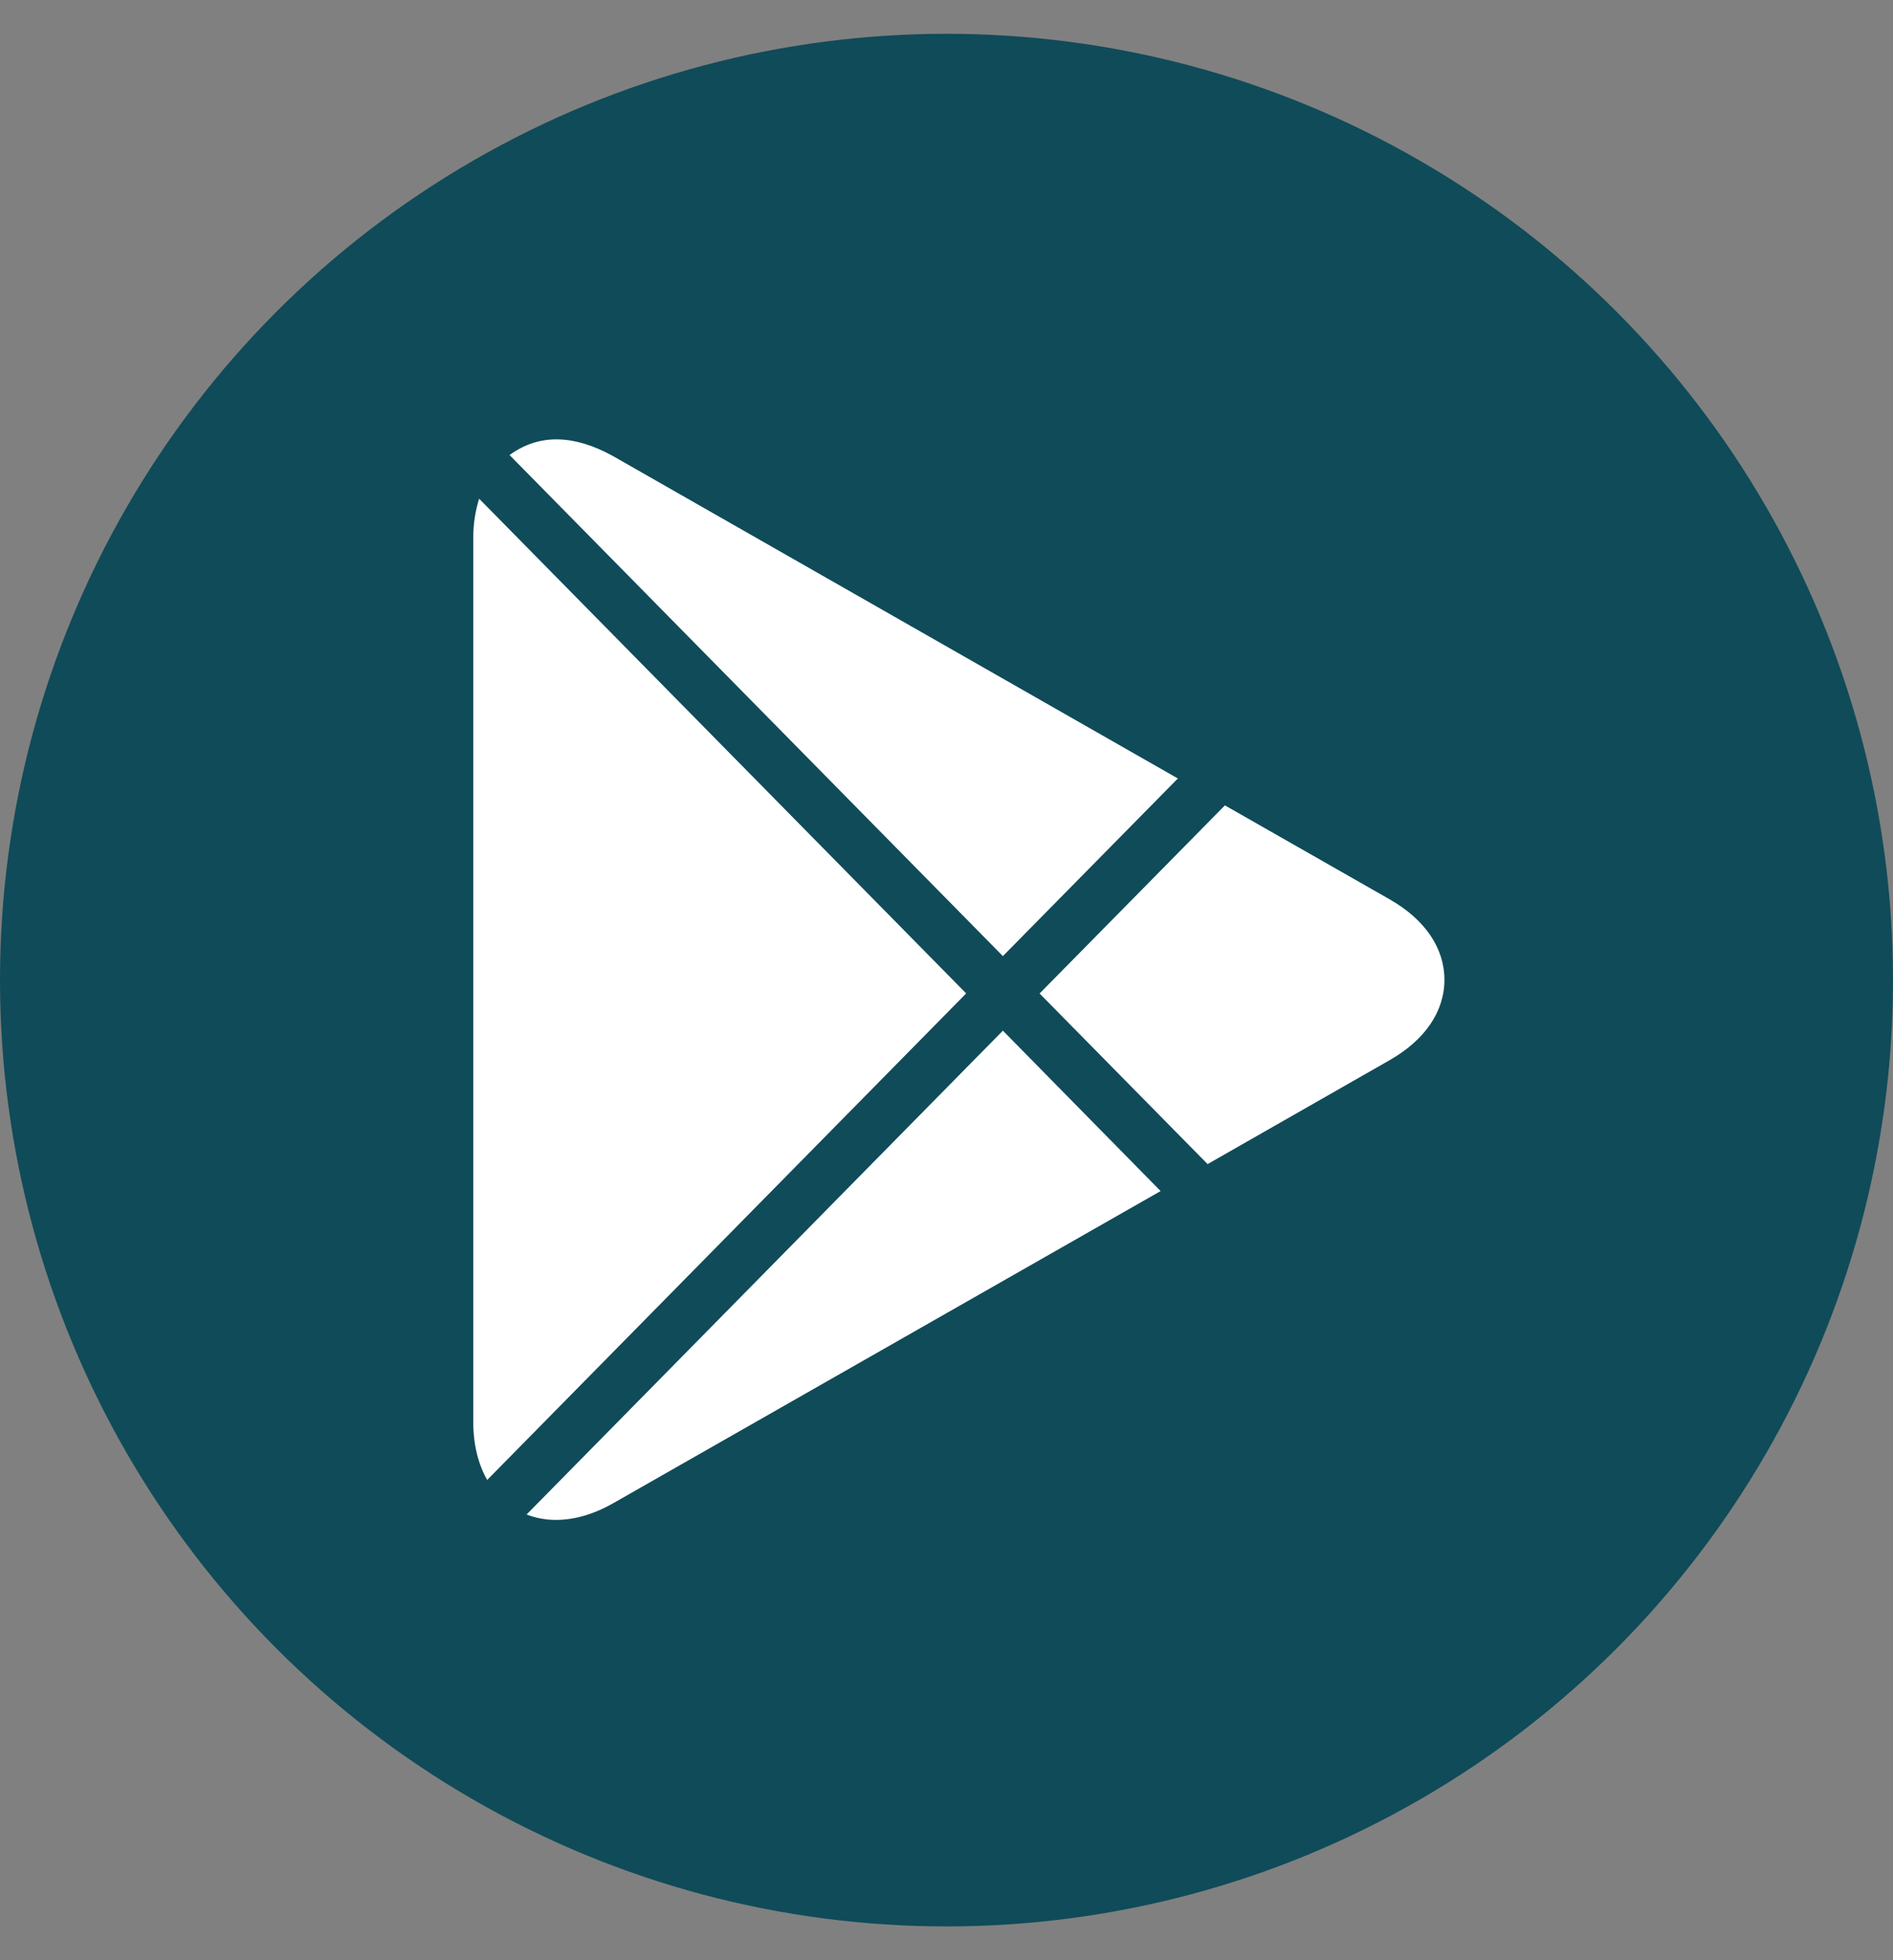 <svg width="28" height="29" viewBox="0 0 28 29" fill="none" xmlns="http://www.w3.org/2000/svg">
<rect x="0" y="0" width="28" height="29" fill="#808080" stroke="none"/>
<circle cx="14" cy="14.5" r="14" fill="#104B59"/>
<path d="M14.834 14.145L17.422 11.517L9.065 6.746C8.511 6.442 7.992 6.4 7.537 6.732L14.834 14.145ZM17.862 17.222L20.552 15.686C21.077 15.387 21.365 14.964 21.365 14.495C21.365 14.026 21.077 13.602 20.553 13.304L18.118 11.915L15.377 14.698L17.862 17.222ZM7.087 7.378C7.032 7.553 7 7.749 7 7.963V21.032C7 21.371 7.074 21.663 7.206 21.895L14.291 14.697L7.087 7.378ZM14.834 15.248L7.789 22.406C7.924 22.458 8.069 22.486 8.222 22.486C8.495 22.486 8.78 22.404 9.069 22.24L17.167 17.621L14.834 15.248Z" fill="white"/>
</svg>
